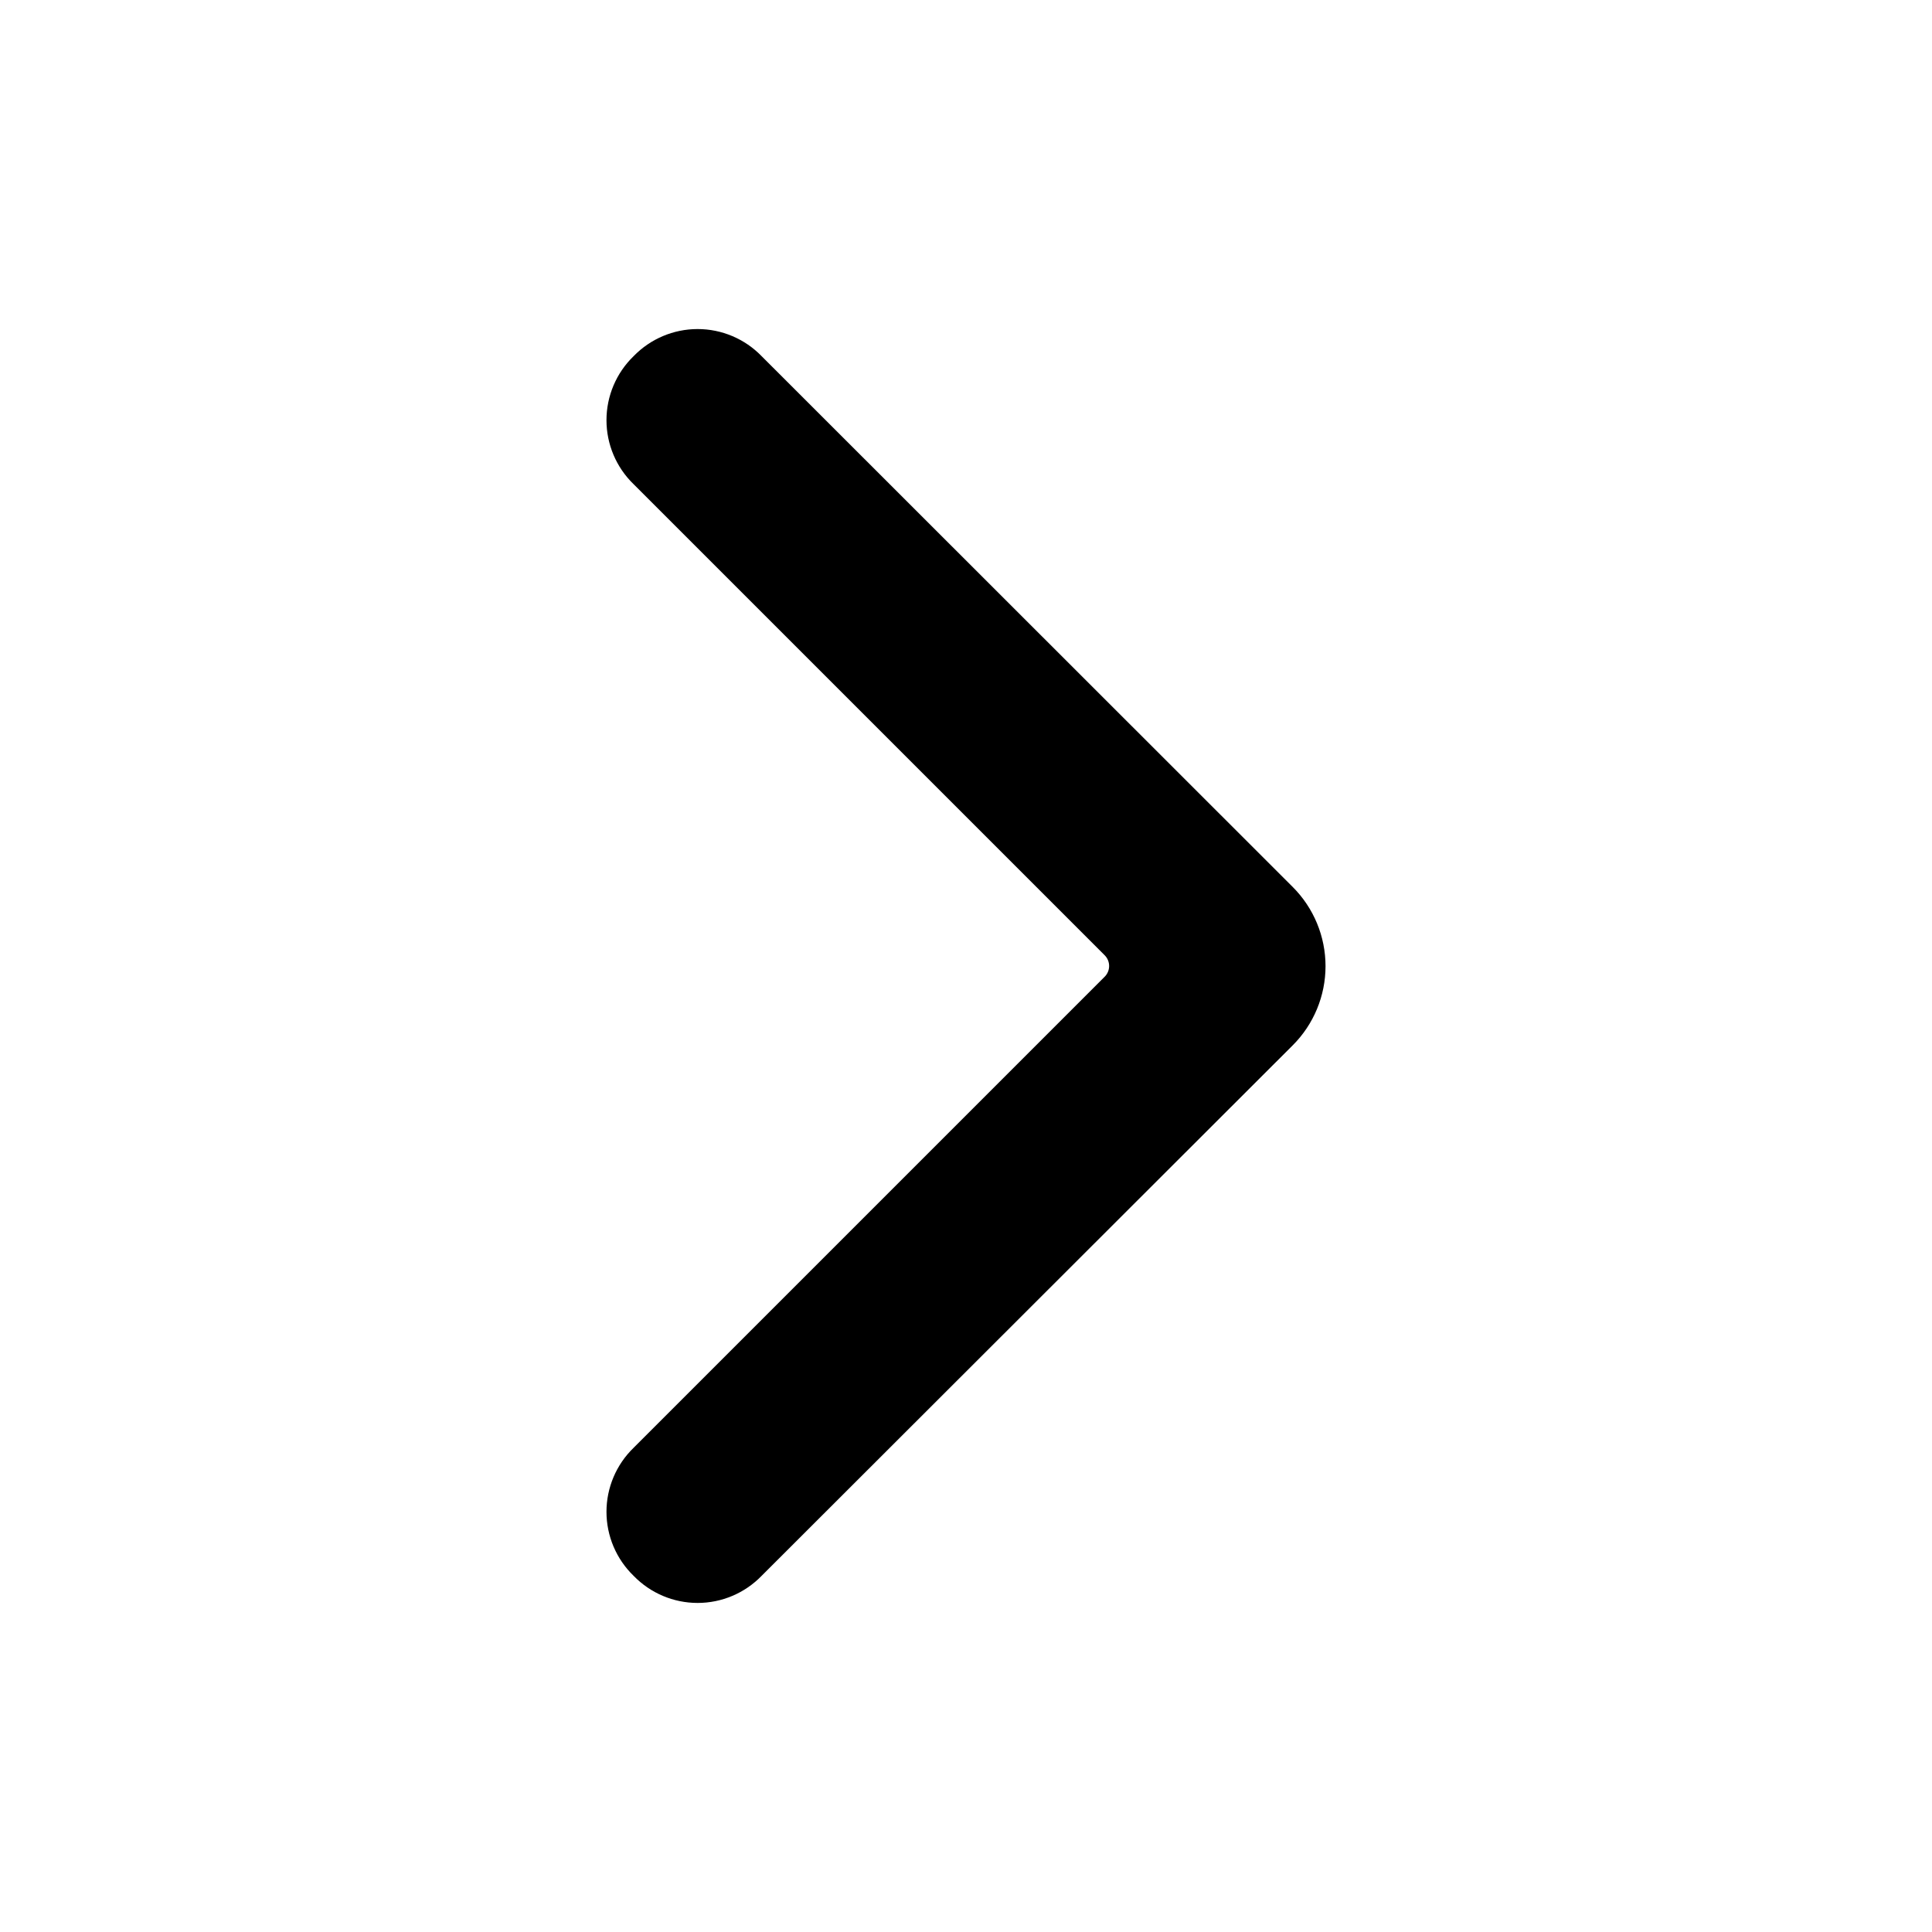 <?xml version="1.0" encoding="UTF-8"?>
<!-- Uploaded to: SVG Repo, www.svgrepo.com, Generator: SVG Repo Mixer Tools -->
<svg fill="#000000" width="800px" height="800px" version="1.1" viewBox="144 144 512 512" xmlns="http://www.w3.org/2000/svg">
 <path d="m311.91 238.39c4.449-4.594 10.57-7.188 16.965-7.188s12.516 2.594 16.965 7.188l140.75 140.67c5.562 5.566 8.688 13.113 8.688 20.98 0 7.867-3.125 15.414-8.688 20.977l-140.75 140.59c-4.449 4.594-10.57 7.188-16.965 7.188s-12.516-2.594-16.965-7.188c-4.594-4.445-7.188-10.566-7.188-16.961 0-6.394 2.594-12.516 7.188-16.965l124.85-124.85c1.559-1.566 1.559-4.102 0-5.668l-124.85-124.85c-4.594-4.445-7.188-10.566-7.188-16.961 0-6.394 2.594-12.516 7.188-16.965z"/>
</svg>